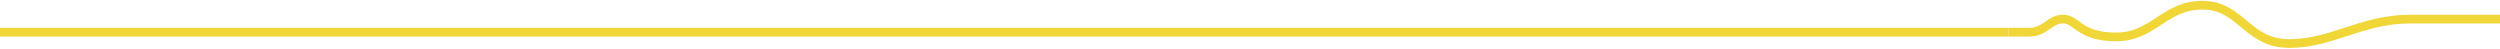 <svg width="1439" height="28" viewBox="0 0 1439 28" fill="none" xmlns="http://www.w3.org/2000/svg">
<path d="M1156 18.515C1158.5 18.515 1164.42 18.515 1168.02 18.515C1177.54 18.515 1179.54 10.988 1187.56 10.988C1195.57 10.988 1196.57 21.251 1218.11 21.251C1239.65 21.251 1246.16 2.626 1268.2 3.006C1290.24 3.386 1293.25 25.051 1317.79 25.051C1342.34 25.051 1359.37 10.988 1387.42 10.988C1415.47 10.988 1435.66 10.988 1440 10.988" stroke="#F0D637" stroke-width="5"/>
<path d="M0 18.516L1156 18.516" stroke="#F0D637" stroke-width="5"/>
</svg>
